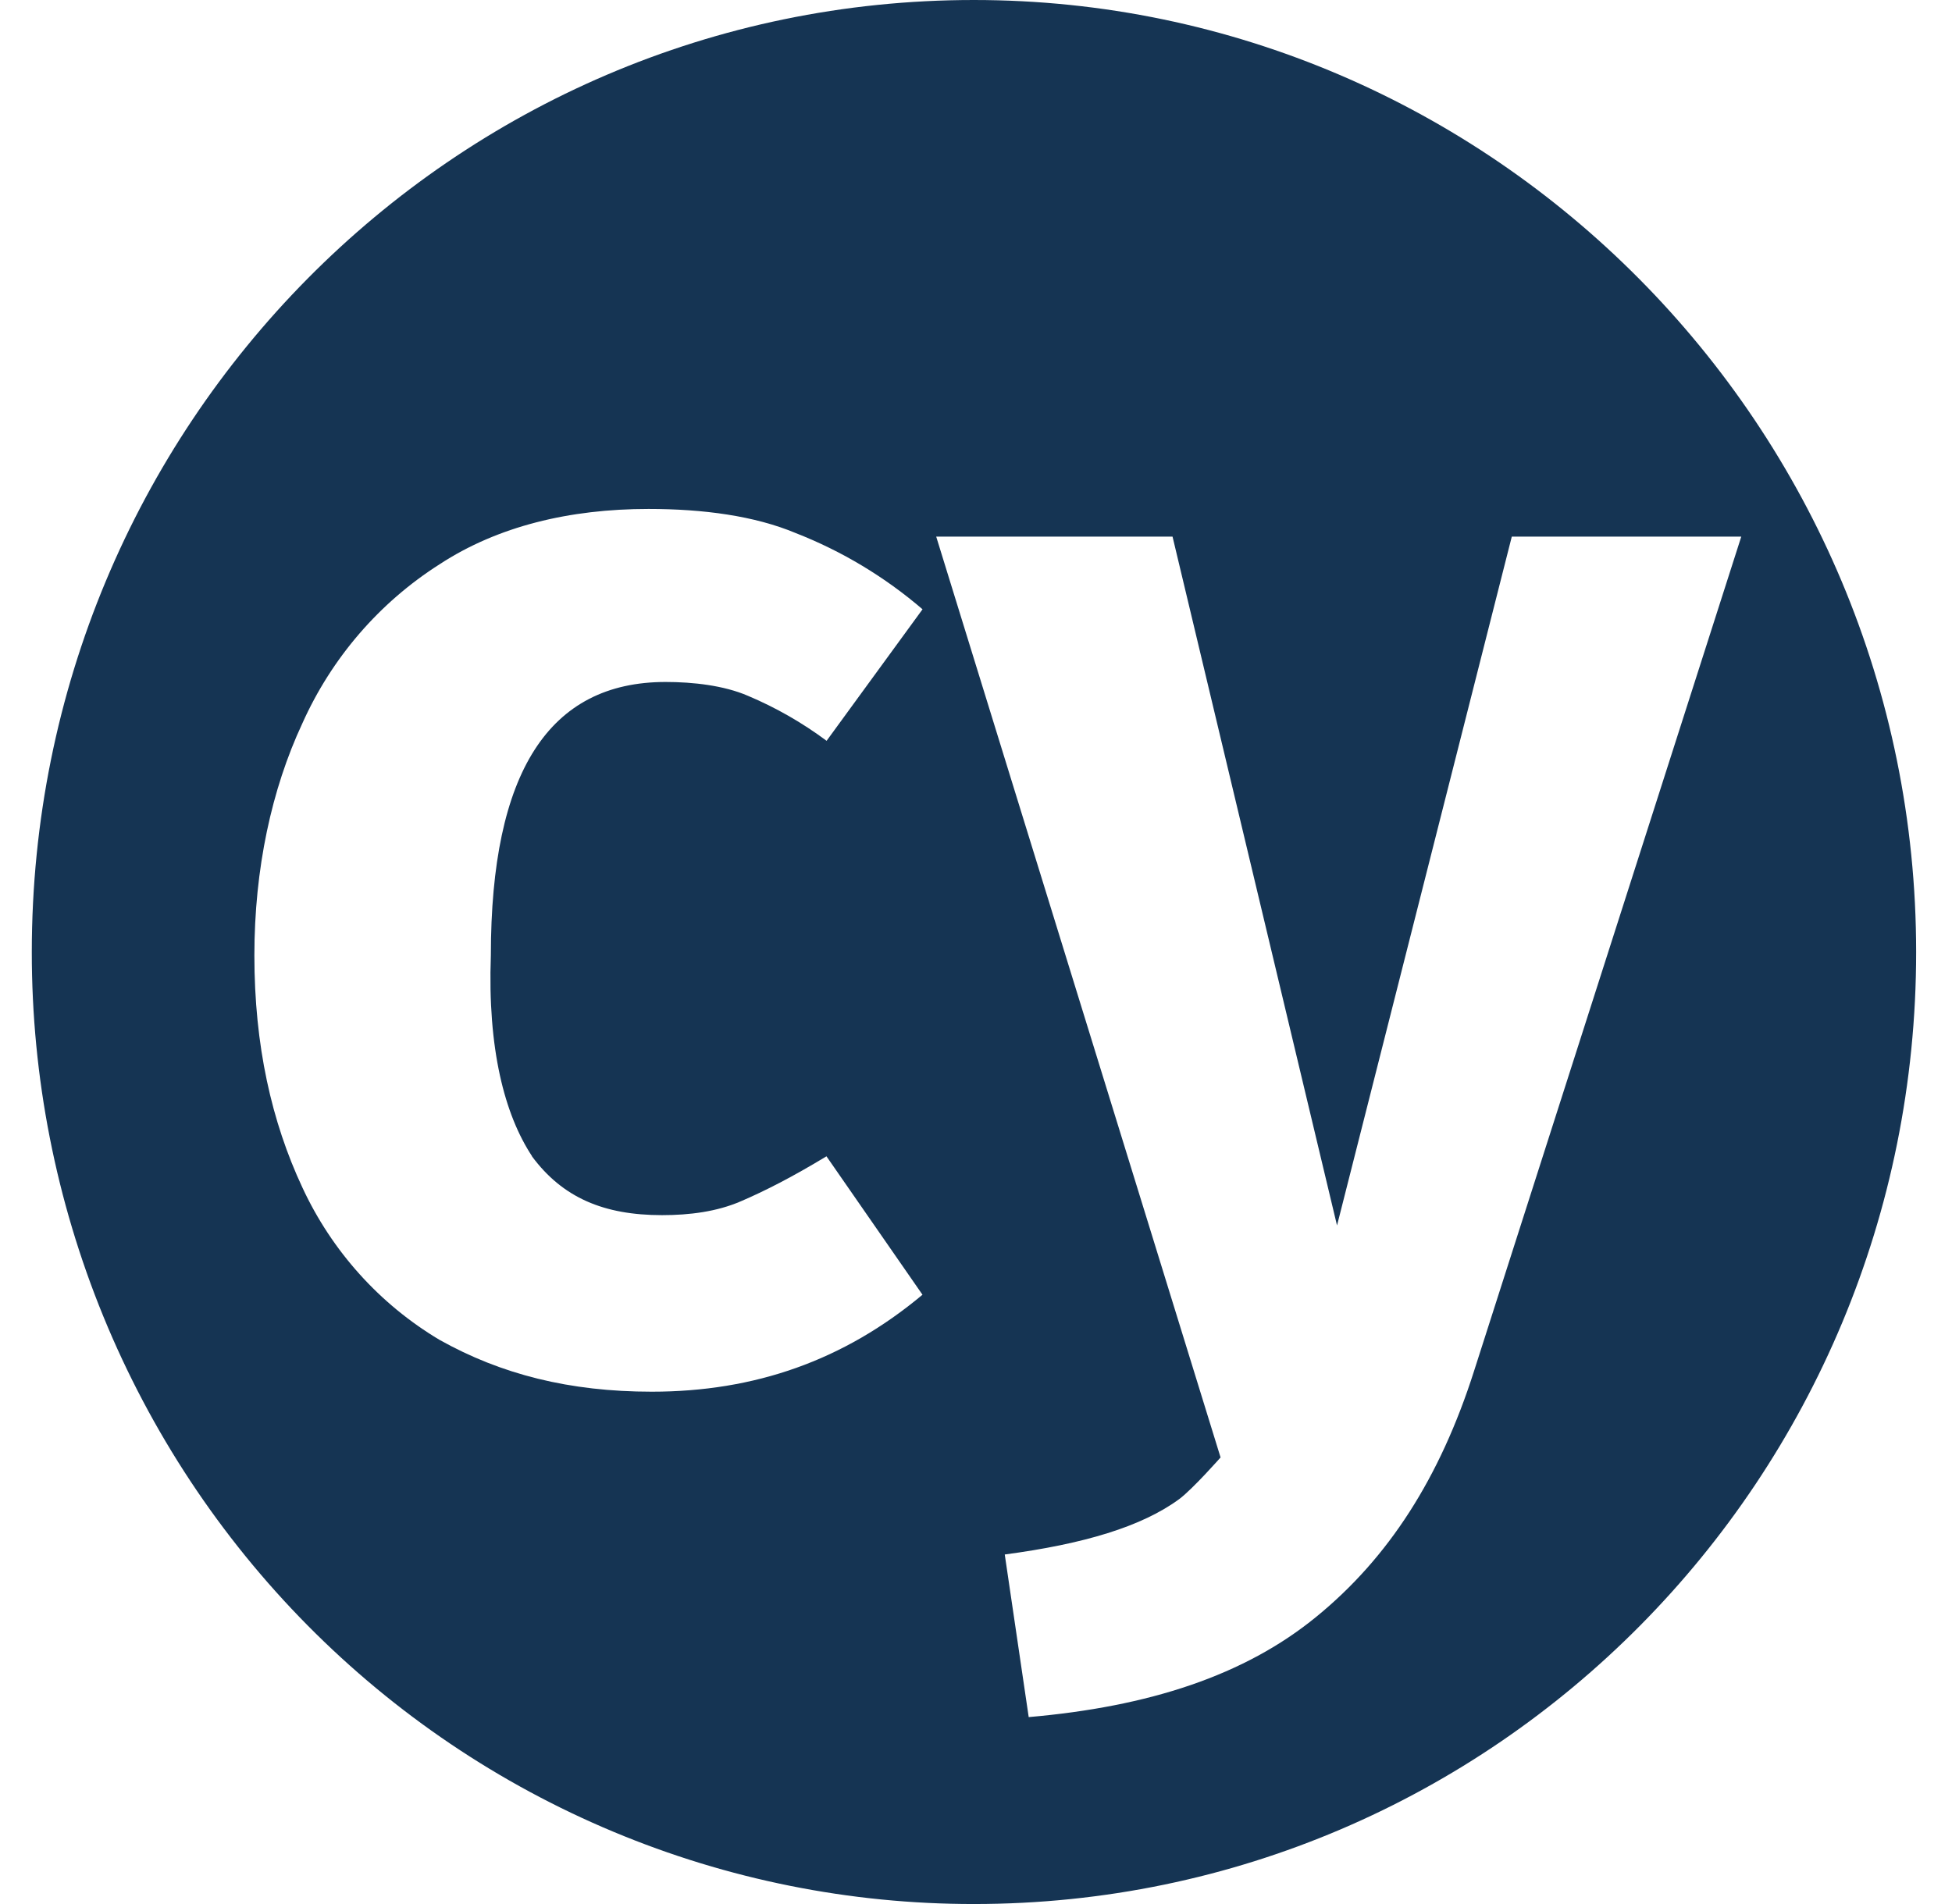<?xml version="1.0" encoding="UTF-8"?> <svg xmlns="http://www.w3.org/2000/svg" width="41" height="40" viewBox="0 0 41 40" fill="none"><g clip-path="url(#clip0_12398_231743)"><path d="M20.454 0C9.517 0 0.668 8.945 0.668 20C0.666 22.627 1.177 25.228 2.171 27.656C3.165 30.083 4.622 32.288 6.46 34.146C8.298 36.004 10.48 37.477 12.882 38.481C15.284 39.486 17.858 40.002 20.457 40C31.396 40 40.247 31.055 40.247 20C40.245 8.945 31.322 0 20.454 0ZM11.173 24.292C11.819 25.163 12.684 25.528 13.905 25.528C14.483 25.528 15.058 25.455 15.561 25.237C16.066 25.02 16.641 24.727 17.359 24.292L19.376 27.2C17.722 28.583 15.85 29.237 13.691 29.237C11.963 29.237 10.525 28.873 9.23 28.147C7.973 27.397 6.97 26.282 6.351 24.947C5.704 23.563 5.343 21.963 5.343 20.072C5.343 18.255 5.704 16.582 6.349 15.2C6.965 13.823 7.967 12.66 9.232 11.855C10.454 11.055 11.964 10.692 13.62 10.692C14.773 10.692 15.851 10.837 16.716 11.2C17.685 11.579 18.585 12.12 19.377 12.8L17.362 15.563C16.85 15.182 16.295 14.864 15.708 14.617C15.205 14.4 14.557 14.327 13.98 14.327C11.534 14.327 10.31 16.217 10.31 20.07C10.239 22.037 10.599 23.417 11.175 24.29L11.173 24.292ZM30.962 28.8C30.243 31.055 29.163 32.728 27.651 33.963C26.14 35.202 24.125 35.855 21.607 36.073L21.104 32.657C22.758 32.437 23.982 32.073 24.773 31.49C25.06 31.273 25.637 30.618 25.637 30.618L19.664 11.273H24.628L28.083 25.745L31.754 11.273H36.574L30.962 28.8Z" fill="#153453"></path></g><defs><clipPath id="clip0_12398_231743"><rect width="39.579" height="40" fill="white" transform="translate(0.668)"></rect></clipPath></defs></svg> 